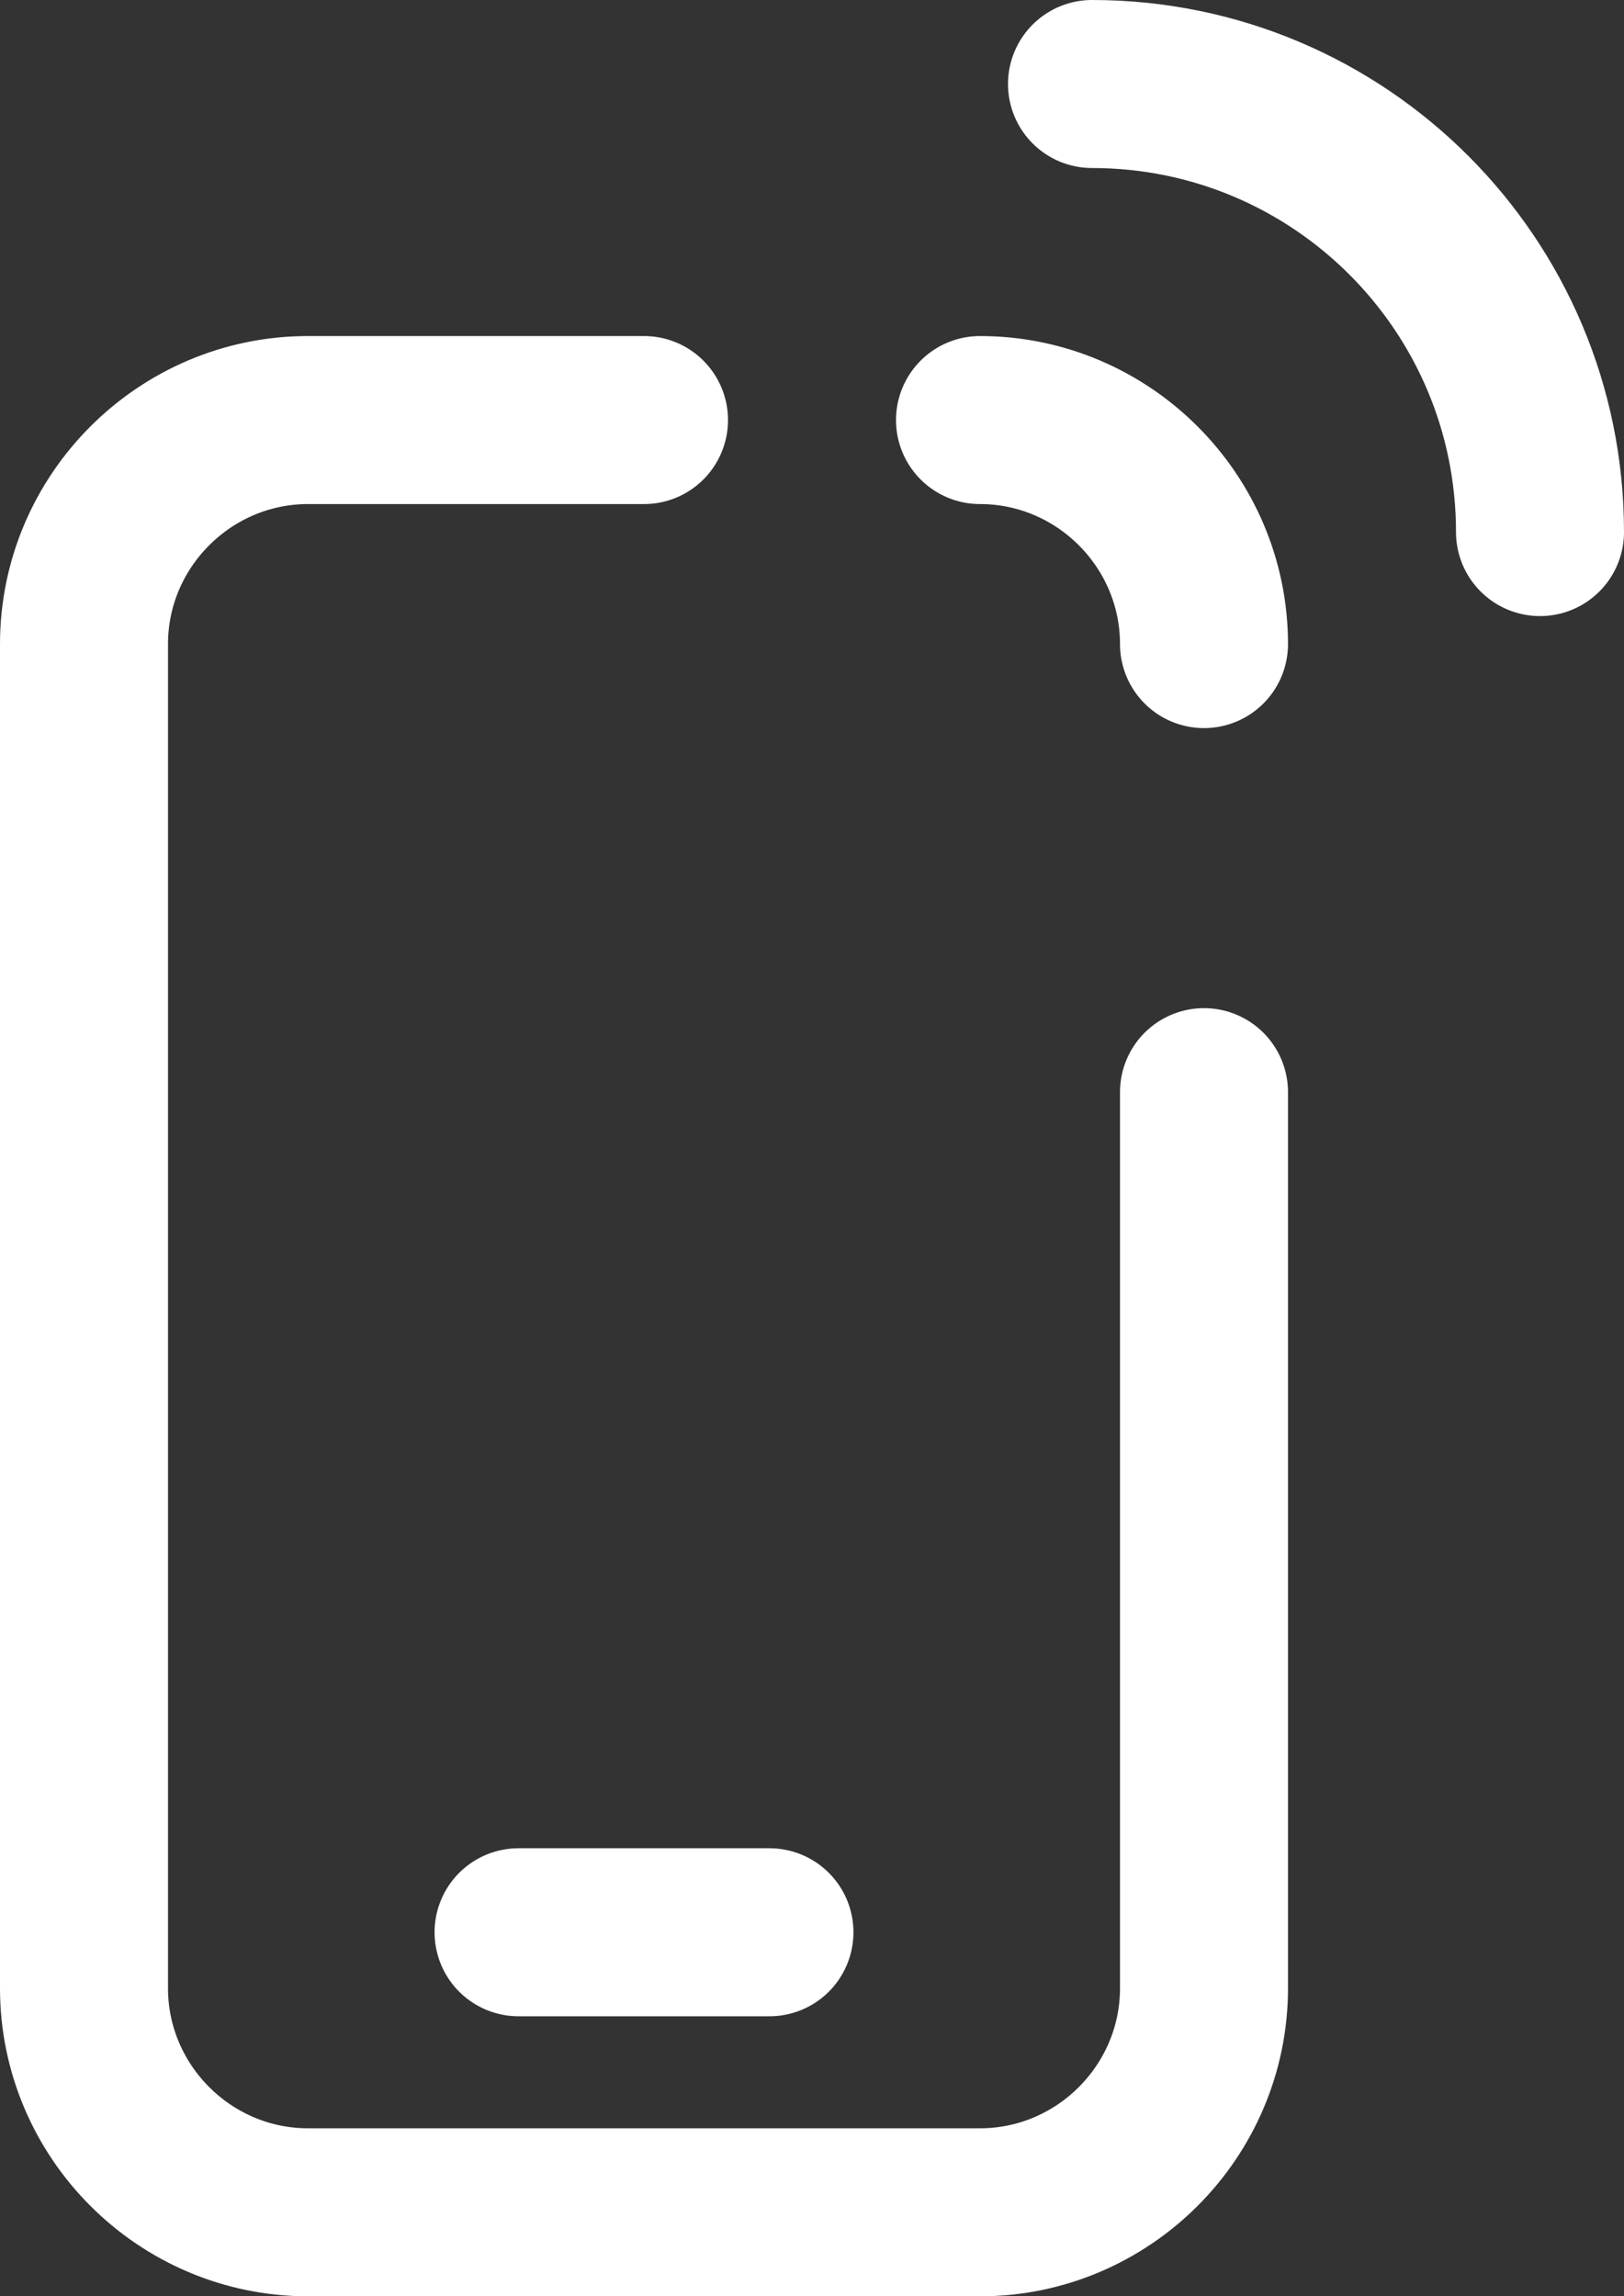 <?xml version="1.0" encoding="UTF-8"?>
<svg id="Layer_1" data-name="Layer 1" xmlns="http://www.w3.org/2000/svg" width="14.5" height="20.5" viewBox="0 0 14.5 20.5">
  <rect x="0" y="0" width="14.5" height="20.5" fill="#333333" stroke="none"/>
  <defs>
    <style>
      .cls-1 {
        fill: none;
        stroke: #fff;
        stroke-linecap: round;
        stroke-linejoin: round;
        stroke-width: 1.5px;
      }
    </style>
  </defs>
  <path id="Pfad_41148" data-name="Pfad 41148" class="cls-1" d="M4.63,17.25h2.24"/>
  <path id="Pfad_41149" data-name="Pfad 41149" class="cls-1" d="M8.75,3.75c1.1,0,2,.9,2,2"/>
  <path id="Pfad_41150" data-name="Pfad 41150" class="cls-1" d="M10.75,9.75v8c0,1.1-.9,2-2,2H2.75c-1.1,0-2-.9-2-2V5.75c0-1.1.9-2,2-2h3"/>
  <path id="Pfad_41151" data-name="Pfad 41151" class="cls-1" d="M9.75.75c2.21,0,4,1.79,4,4"/>
</svg>